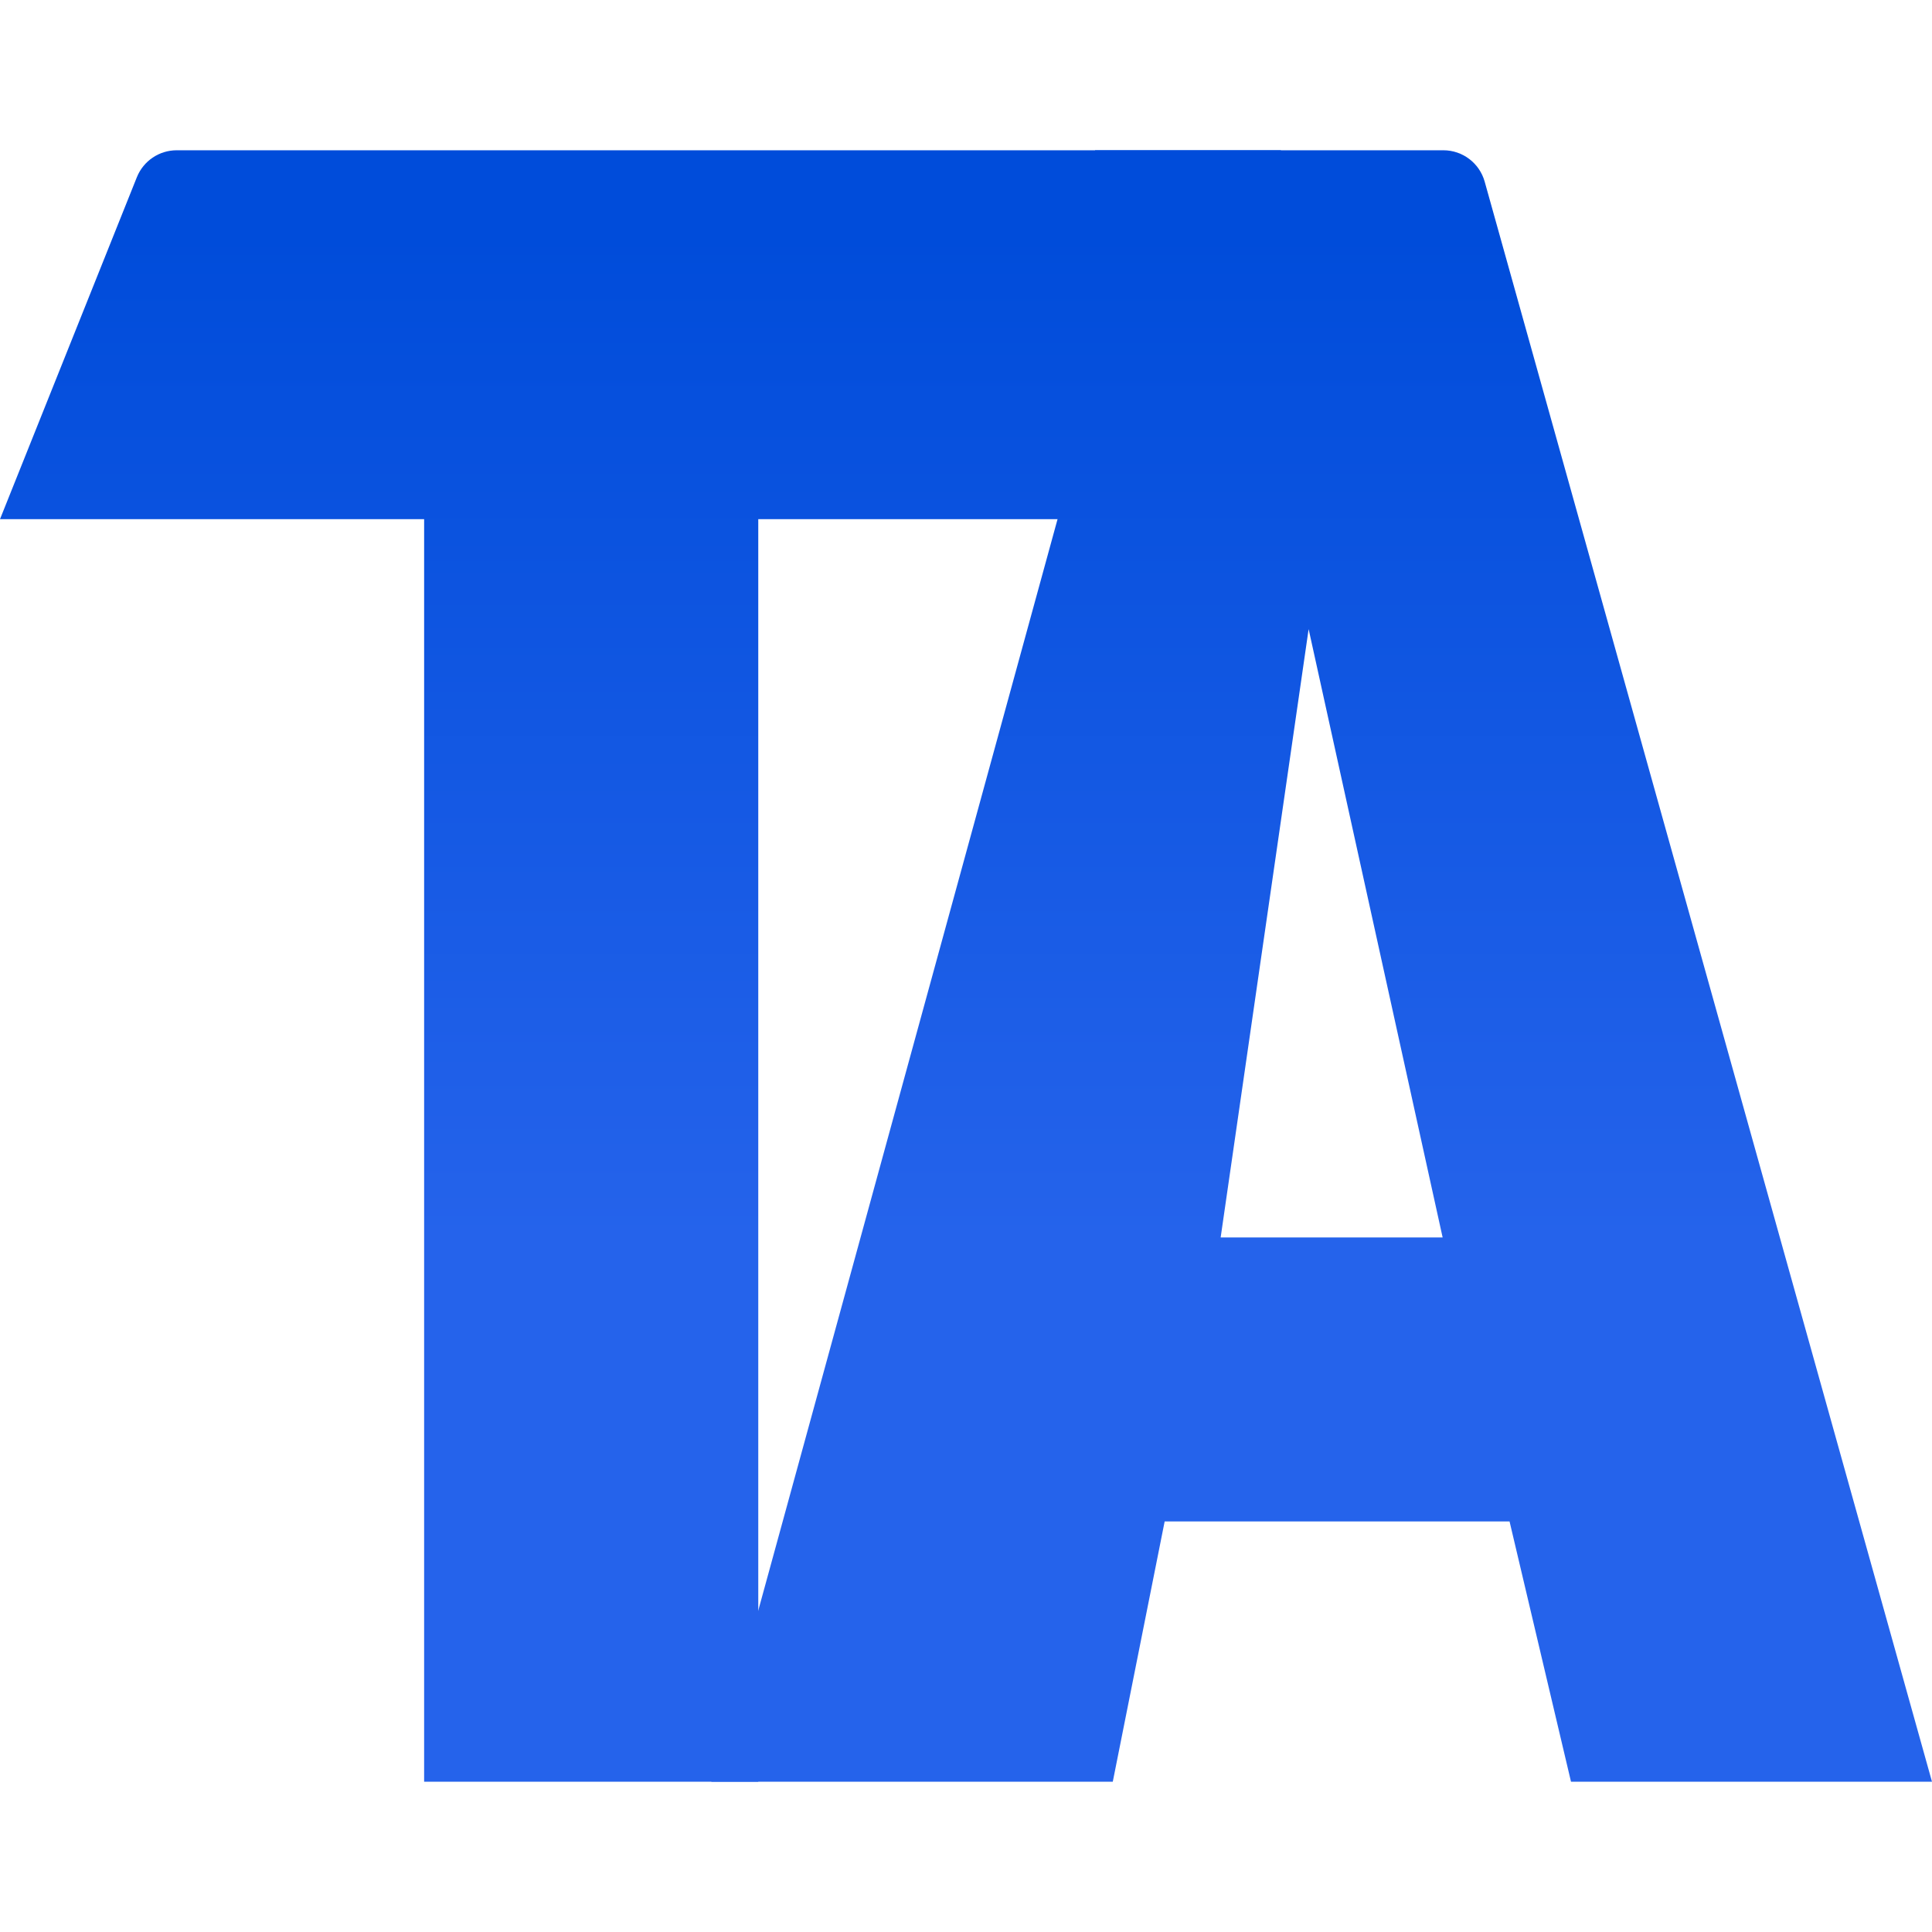 <svg width="180" height="180" viewBox="0 0 180 180" fill="none" xmlns="http://www.w3.org/2000/svg">
<path d="M39.515 166V48.369H0L12.75 16.514C13.358 14.995 14.829 14 16.464 14H119.336V48.369H70.646V166H39.515Z" fill="url(#paint0_linear_2131_510)"/>
<path d="M146.367 166L140.641 141.747H108.509L103.675 166H66.271L105.074 24.505L102.021 14H134.472C136.266 14 137.841 15.195 138.324 16.923L180 166H146.367ZM121.922 58.614L113.726 115.29H134.407L121.922 58.614Z" fill="url(#paint1_linear_2131_510)"/>
<defs>
<linearGradient id="paint0_linear_2131_510" x1="80.129" y1="14" x2="80.129" y2="166" gradientUnits="userSpaceOnUse">
<stop offset="0.051" stop-color="#004CDA"/>
<stop offset="0.667" stop-color="#2563EB"/>
</linearGradient>
<linearGradient id="paint1_linear_2131_510" x1="80.129" y1="14" x2="80.129" y2="166" gradientUnits="userSpaceOnUse">
<stop offset="0.051" stop-color="#004CDA"/>
<stop offset="0.667" stop-color="#2563EB"/>
</linearGradient>
</defs>
</svg>
